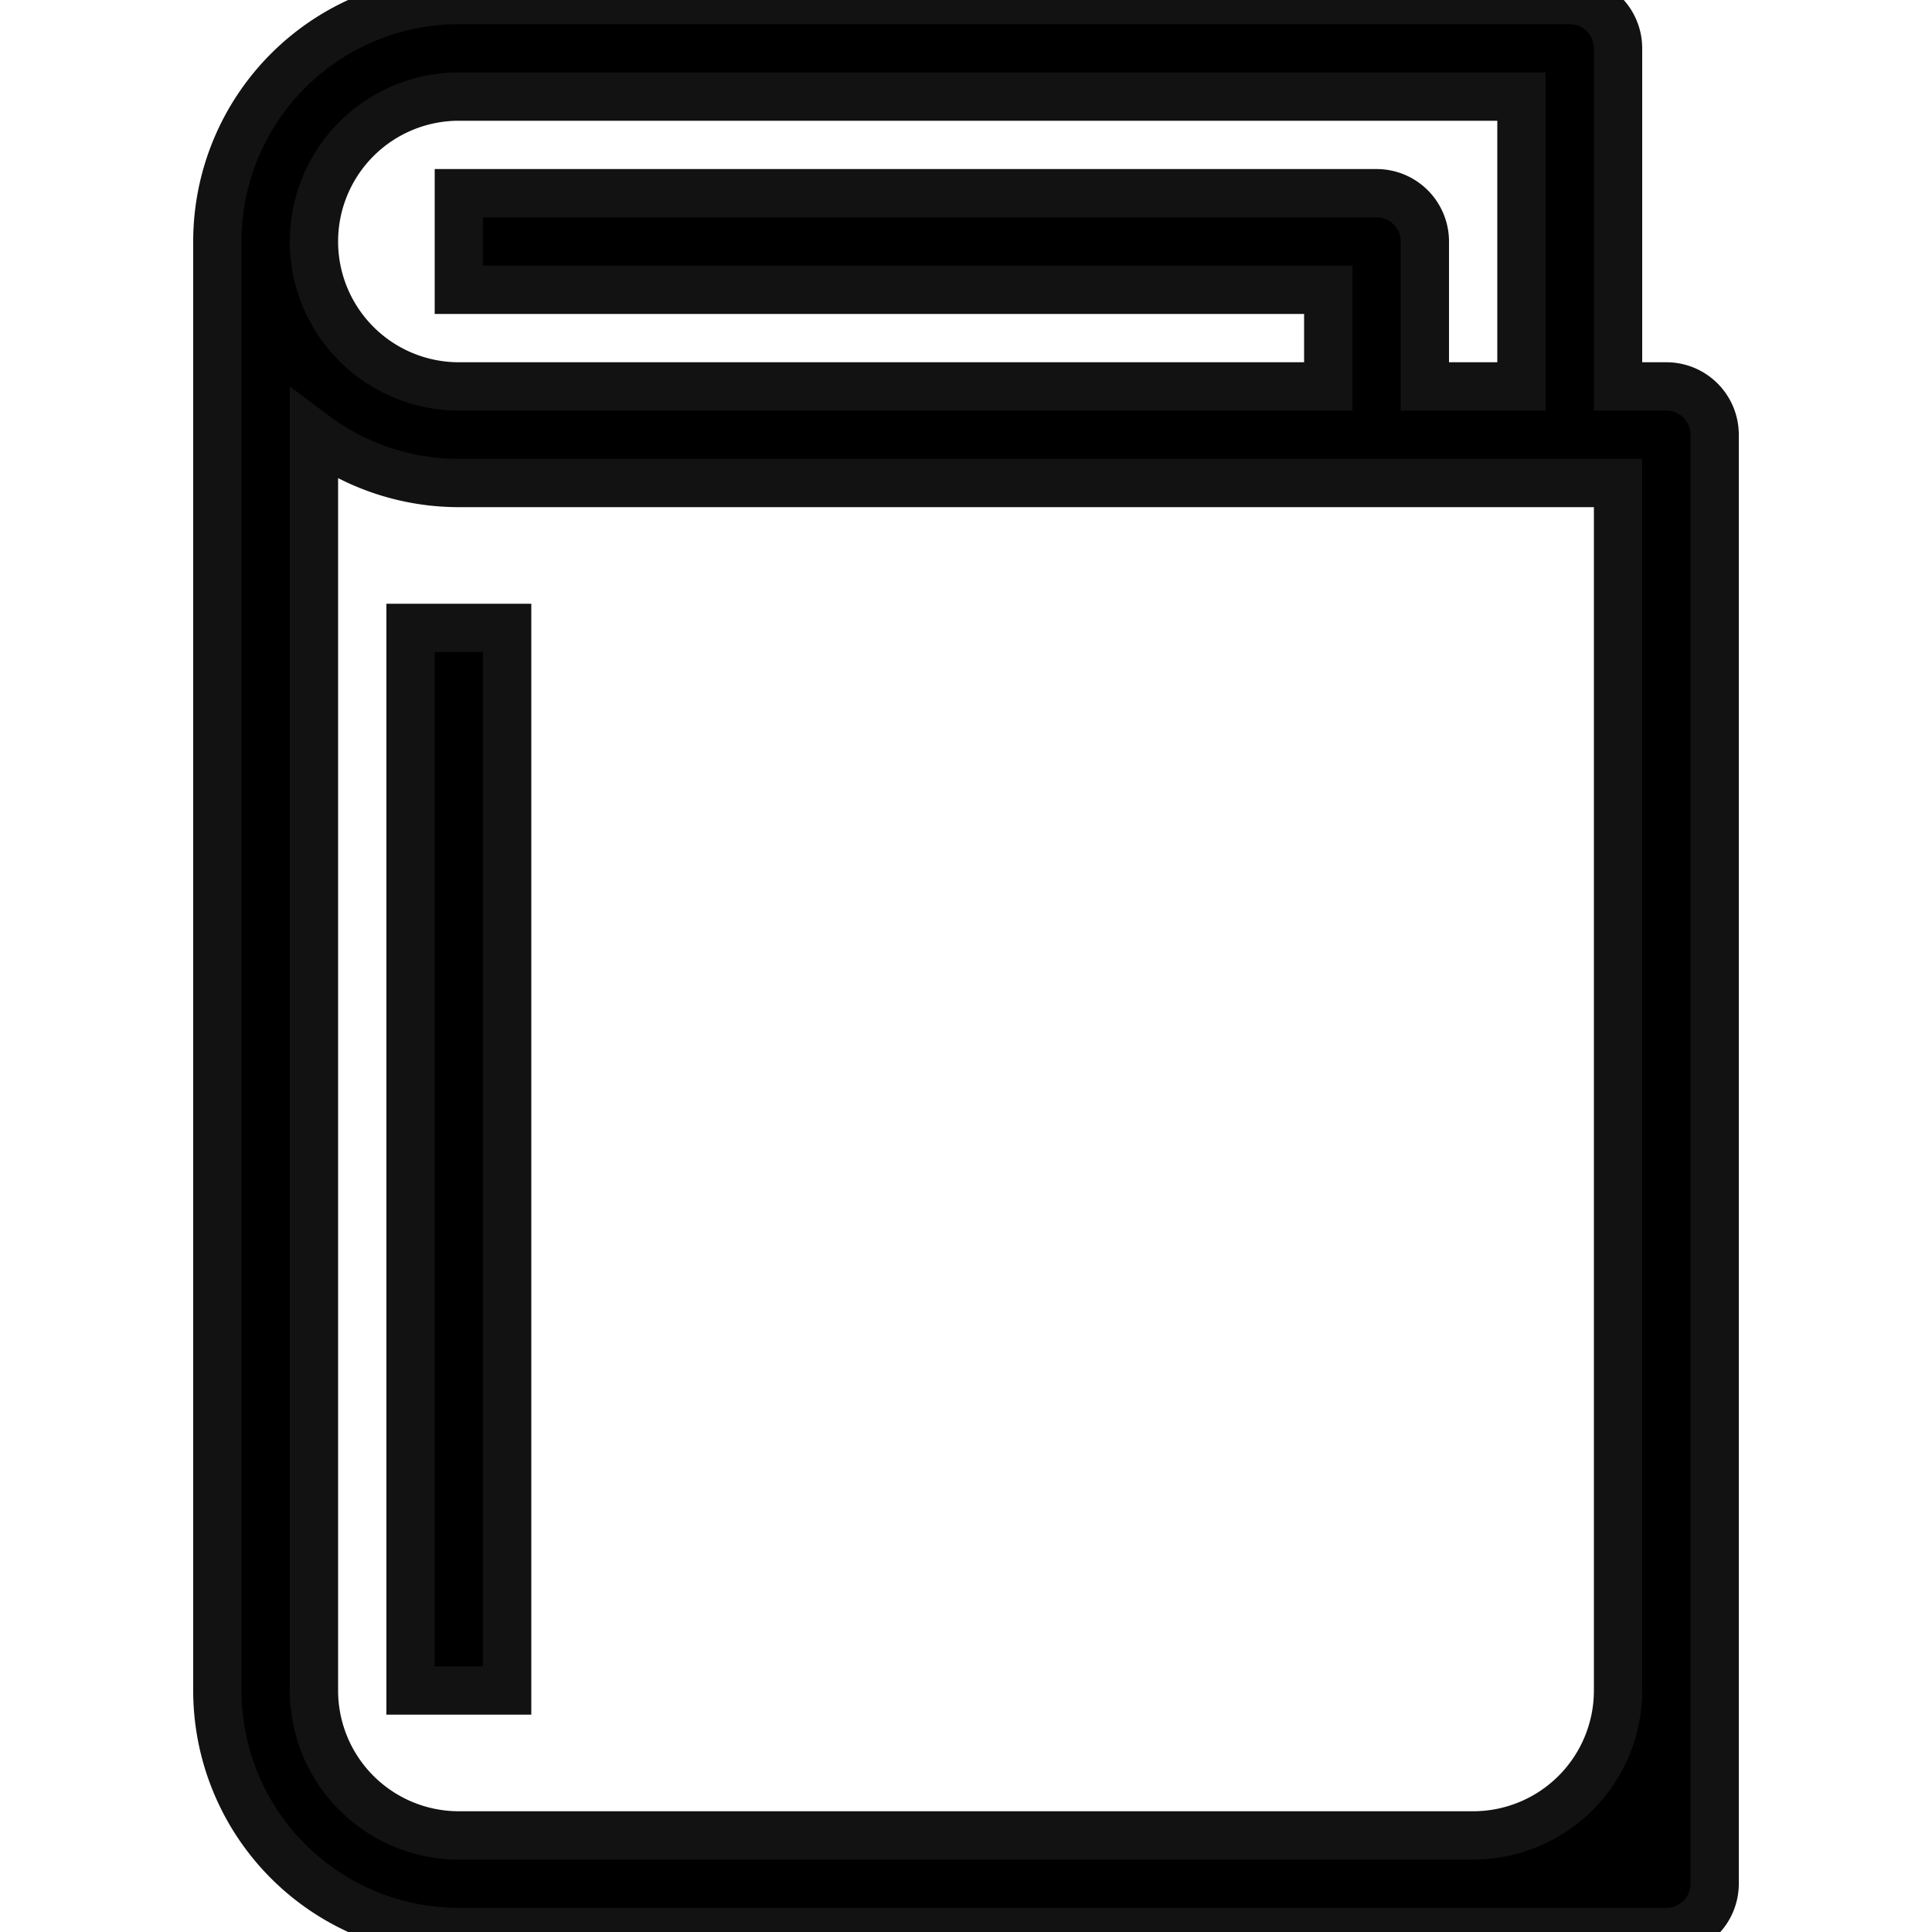 <svg xmlns="http://www.w3.org/2000/svg" viewBox="0 0 40 40" style="stroke: #121212;">
  <path d="M34.5 8h-1V1a1 1 0 00-1-1h-23a5 5 0 00-5 5v30a5 5 0 005 5h25a1 1 0 001-1V9a1 1 0 00-1-1zm-25-6h22v6h-2V5a1 1 0 00-1-1h-19v2h18v2h-18a3 3 0 010-6zm24 33a3 3 0 01-3 3h-21a3 3 0 01-3-3V9a5 5 0 003 1h24z"/>
  <path d="M8.5 13h2v22h-2z"/>
</svg>